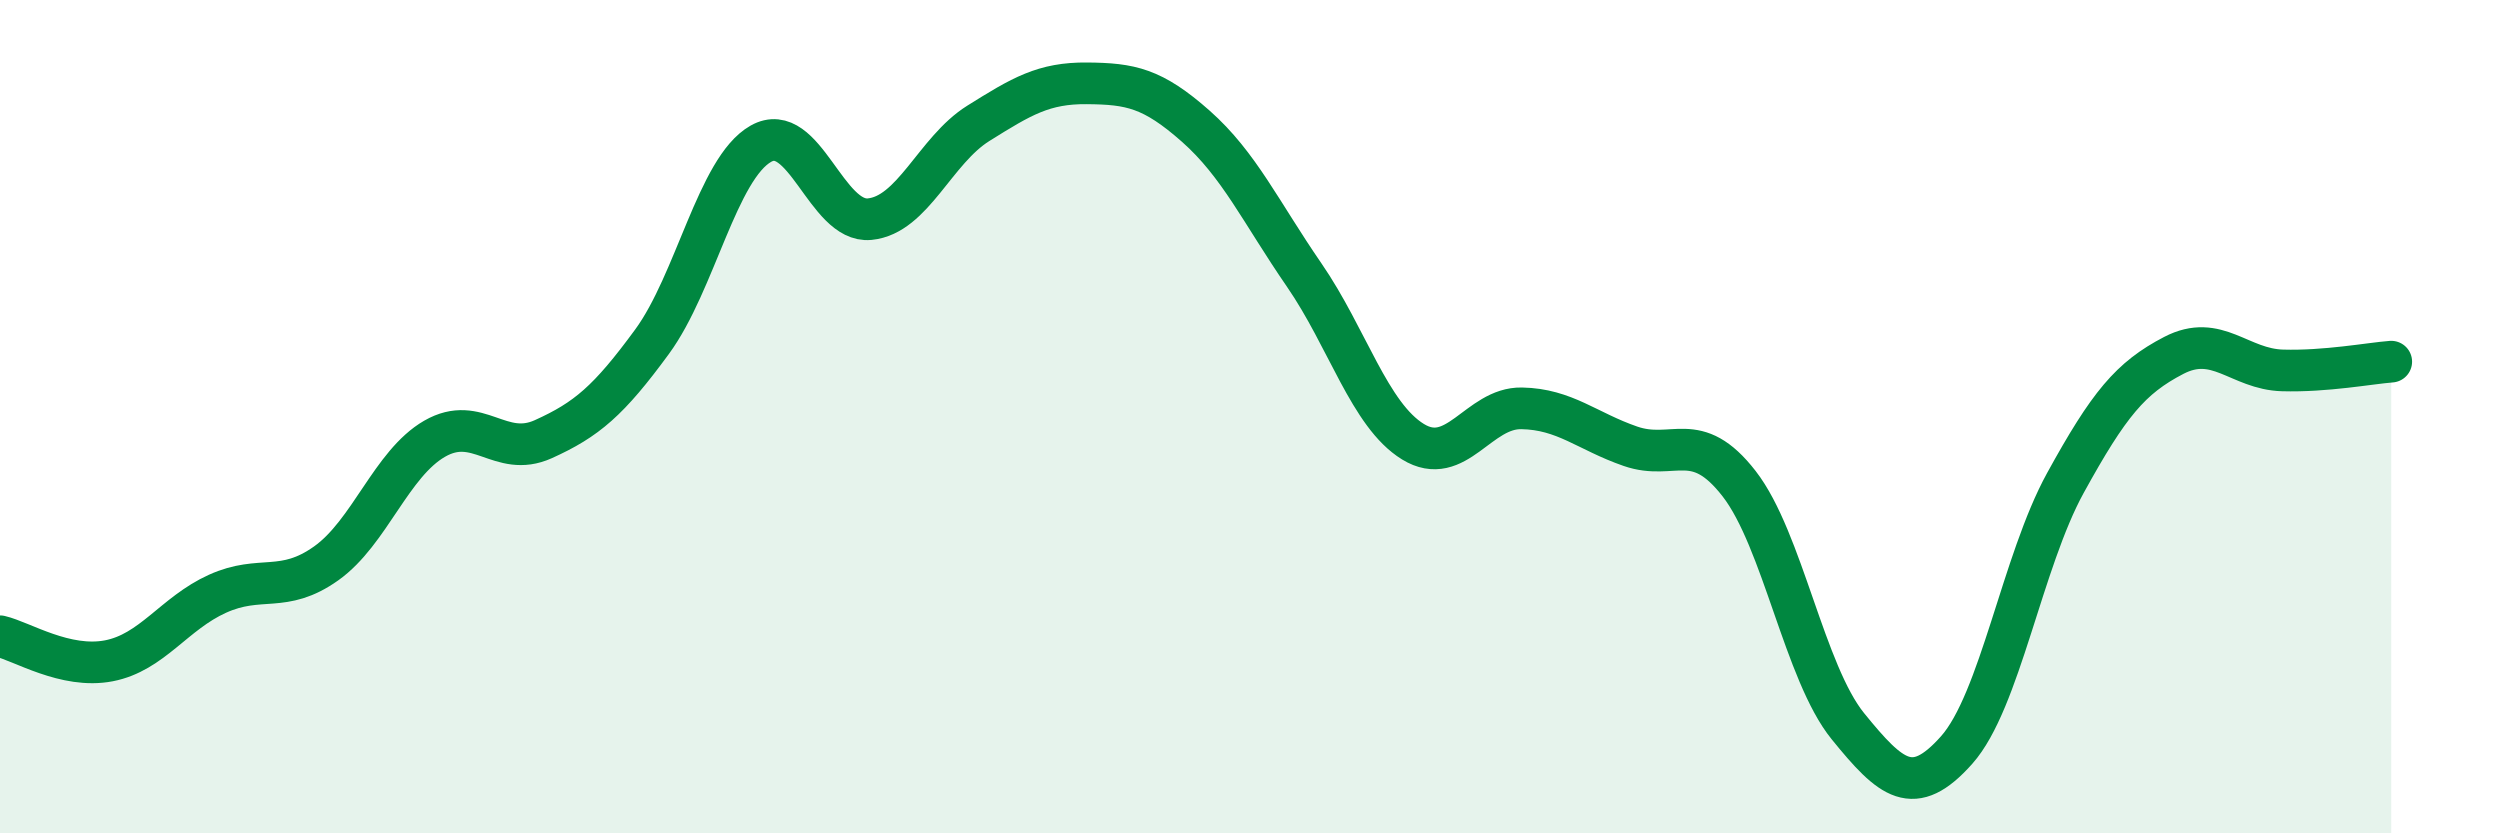 
    <svg width="60" height="20" viewBox="0 0 60 20" xmlns="http://www.w3.org/2000/svg">
      <path
        d="M 0,15.27 C 0.52,15.39 1.57,16.06 2.61,15.86 C 3.65,15.66 4.18,14.72 5.22,14.25 C 6.26,13.78 6.79,14.26 7.83,13.52 C 8.87,12.78 9.39,11.13 10.43,10.53 C 11.47,9.93 12,11.01 13.04,10.54 C 14.08,10.07 14.61,9.62 15.65,8.2 C 16.69,6.78 17.22,4.04 18.26,3.45 C 19.3,2.86 19.83,5.36 20.87,5.26 C 21.91,5.16 22.44,3.61 23.48,2.96 C 24.52,2.31 25.05,1.99 26.09,2 C 27.13,2.01 27.66,2.11 28.7,3.03 C 29.74,3.95 30.26,5.09 31.3,6.6 C 32.34,8.11 32.87,9.96 33.91,10.6 C 34.95,11.24 35.48,9.78 36.52,9.8 C 37.56,9.82 38.09,10.35 39.13,10.71 C 40.17,11.07 40.7,10.27 41.74,11.61 C 42.78,12.95 43.31,16.15 44.35,17.43 C 45.39,18.71 45.92,19.17 46.96,18 C 48,16.83 48.53,13.48 49.57,11.59 C 50.61,9.7 51.13,9.07 52.17,8.53 C 53.21,7.99 53.74,8.86 54.78,8.89 C 55.82,8.92 56.87,8.72 57.39,8.68L57.39 20L0 20Z"
        fill="#008740"
        opacity="0.1"
        stroke-linecap="round"
        stroke-linejoin="round"
      />
      <path
        d="M 0,15.27 C 0.52,15.39 1.57,16.06 2.61,15.86 C 3.65,15.66 4.18,14.72 5.22,14.25 C 6.26,13.78 6.79,14.26 7.83,13.52 C 8.87,12.78 9.39,11.13 10.43,10.53 C 11.47,9.93 12,11.01 13.04,10.54 C 14.08,10.07 14.61,9.62 15.65,8.2 C 16.69,6.78 17.22,4.04 18.26,3.45 C 19.3,2.86 19.83,5.36 20.87,5.26 C 21.91,5.16 22.44,3.61 23.48,2.96 C 24.52,2.31 25.05,1.99 26.09,2 C 27.13,2.01 27.66,2.11 28.7,3.03 C 29.74,3.95 30.26,5.09 31.3,6.6 C 32.34,8.11 32.87,9.96 33.91,10.6 C 34.95,11.24 35.48,9.78 36.52,9.8 C 37.56,9.82 38.09,10.35 39.13,10.71 C 40.17,11.07 40.7,10.27 41.74,11.61 C 42.78,12.95 43.31,16.15 44.35,17.43 C 45.39,18.71 45.92,19.17 46.96,18 C 48,16.83 48.53,13.48 49.57,11.59 C 50.61,9.7 51.13,9.07 52.17,8.53 C 53.21,7.99 53.74,8.86 54.78,8.89 C 55.82,8.92 56.87,8.72 57.39,8.68"
        stroke="#008740"
        stroke-width="1"
        fill="none"
        stroke-linecap="round"
        stroke-linejoin="round"
      />
    </svg>
  